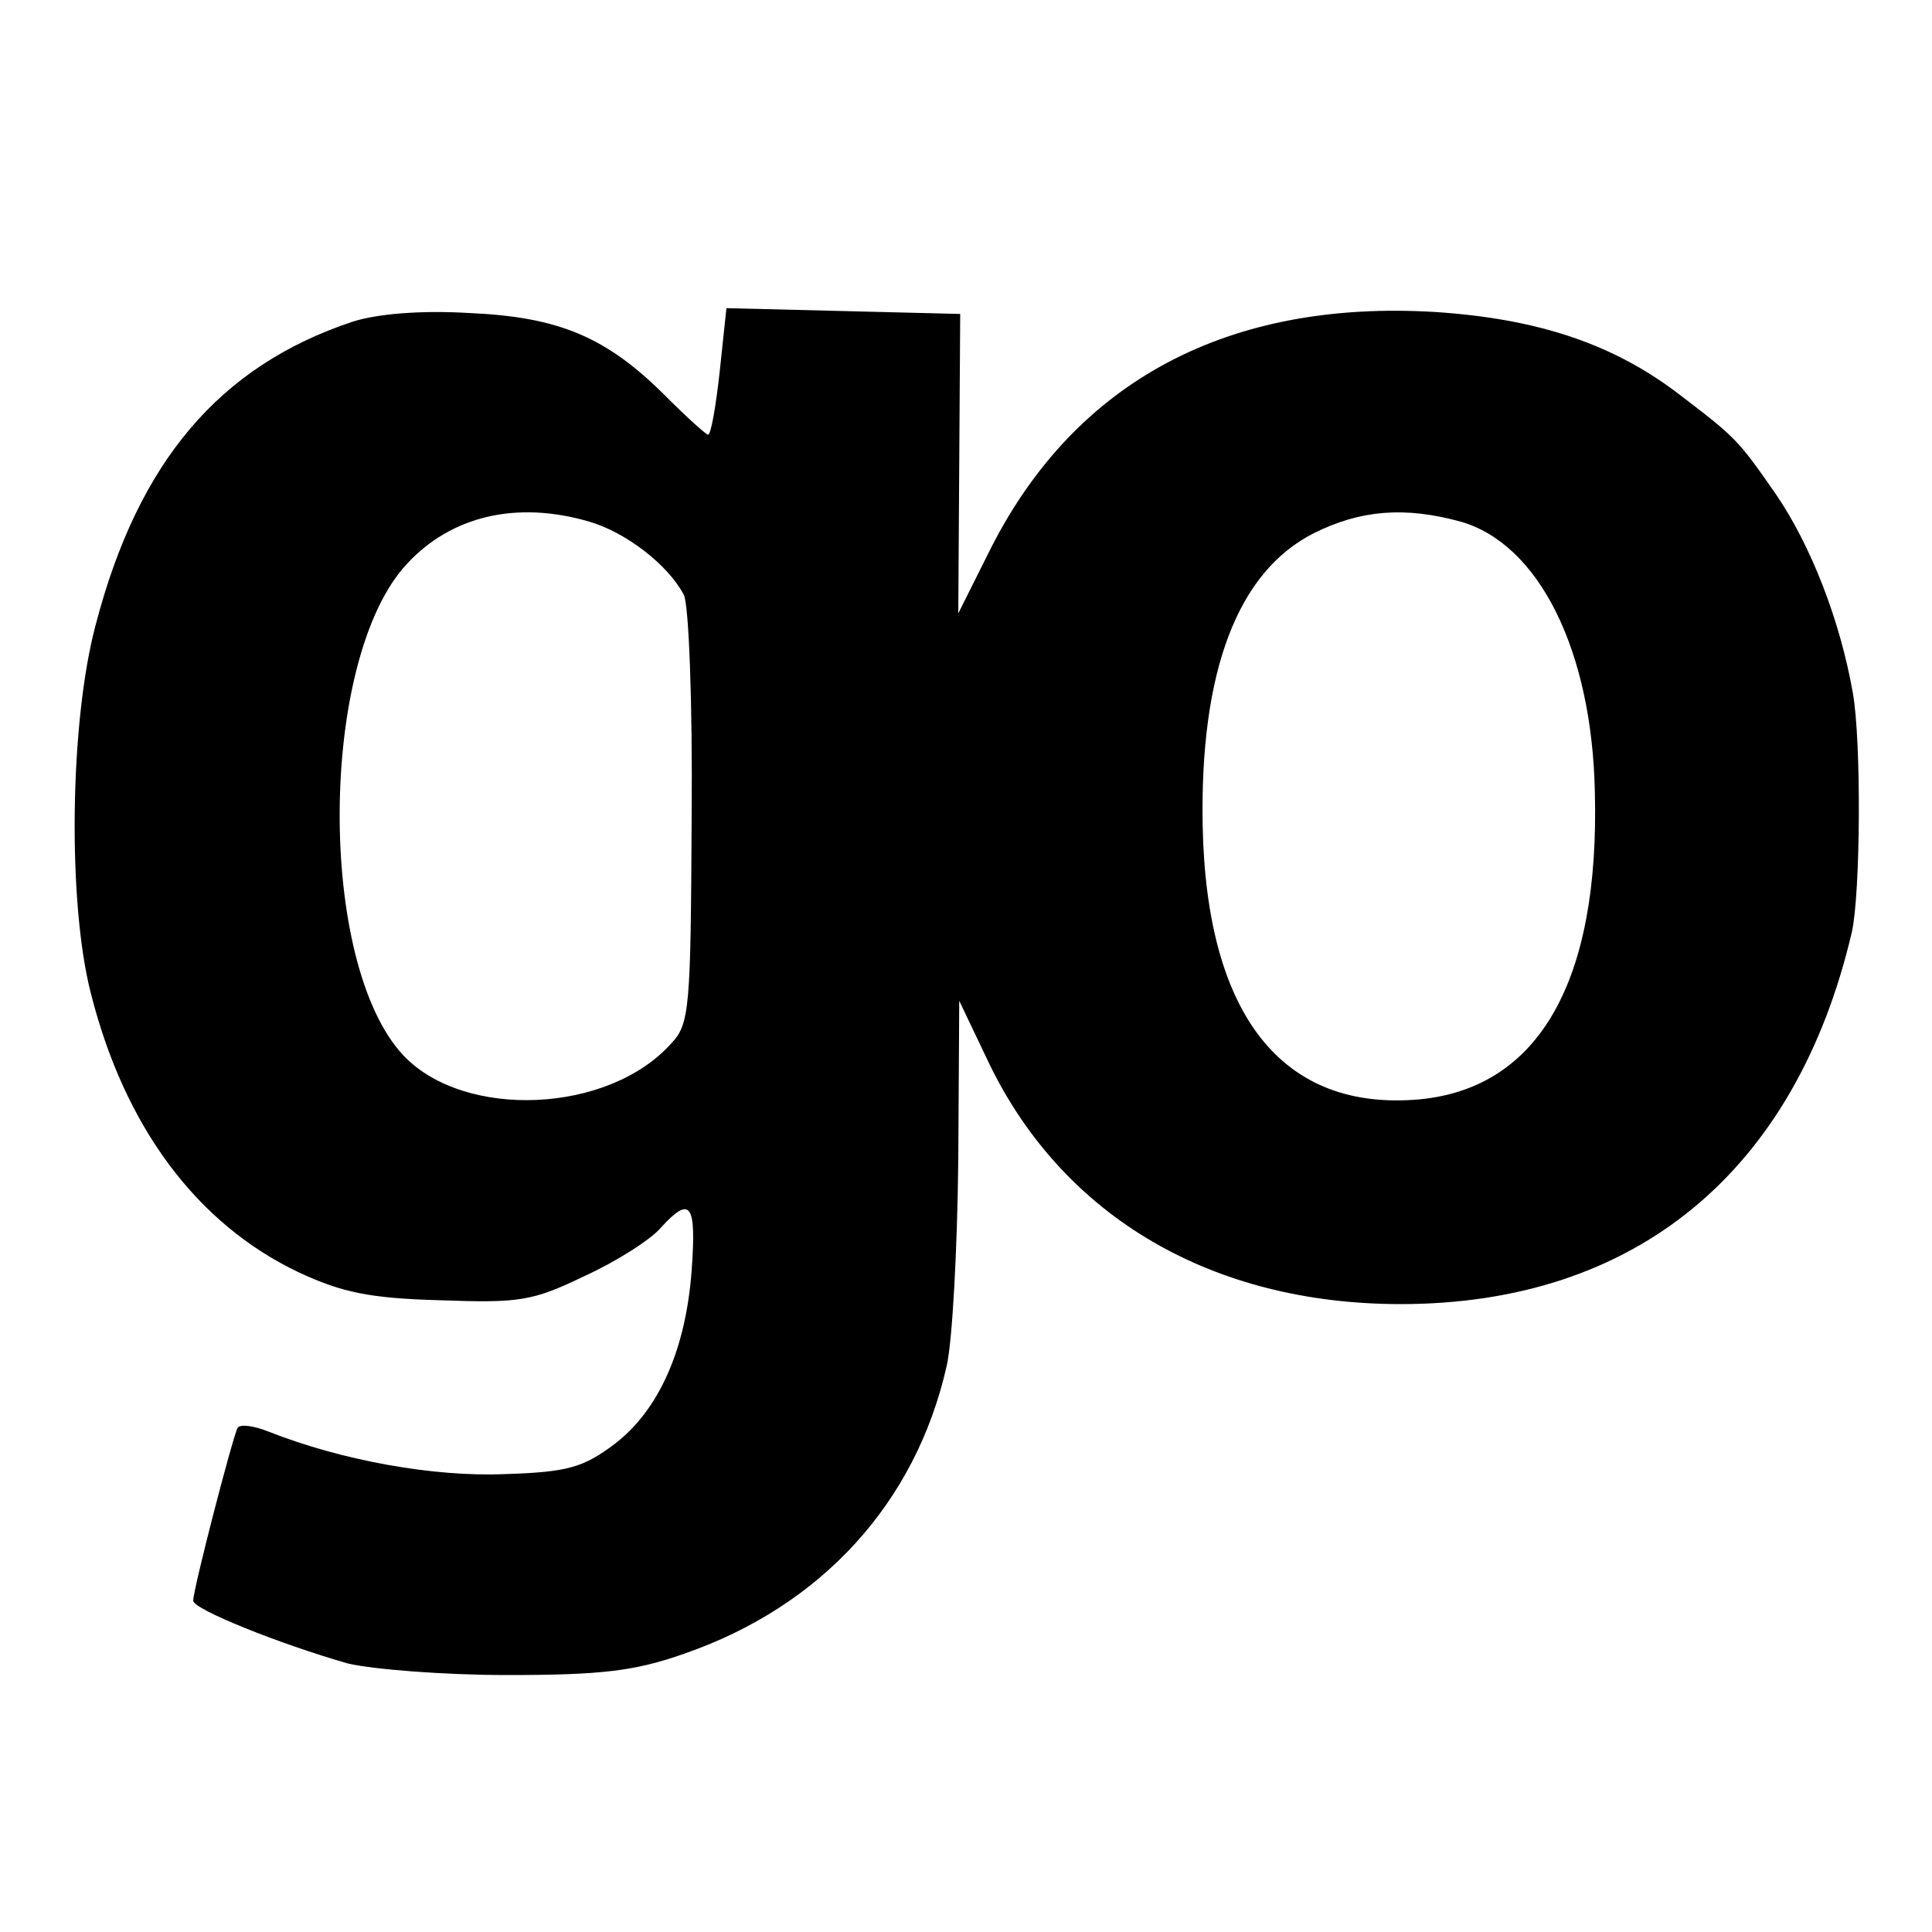 <?xml version="1.0" standalone="no"?>
<!DOCTYPE svg PUBLIC "-//W3C//DTD SVG 20010904//EN"
 "http://www.w3.org/TR/2001/REC-SVG-20010904/DTD/svg10.dtd">
<svg version="1.0" xmlns="http://www.w3.org/2000/svg"
 width="200pt" height="200pt" viewBox="0 0 200 200"
 preserveAspectRatio="xMidYMid meet">
<g transform="translate(0,200) scale(0.1,-0.1)"
fill="#000000" stroke="none">
<path d="M365 1667 c-138 -46 -222 -145 -266 -314 -27 -101 -29 -288 -5 -381
35 -139 110 -239 215 -289 45 -21 74 -27 146 -29 83 -3 96 -1 150 25 33 15 69
38 79 50 31 34 37 25 32 -44 -6 -82 -34 -145 -80 -180 -32 -24 -48 -29 -114
-31 -73 -3 -168 14 -244 44 -15 6 -29 8 -32 4 -5 -9 -46 -167 -46 -179 0 -9
90 -45 160 -65 25 -6 99 -12 165 -12 97 0 132 4 183 22 142 49 240 156 272
298 6 26 11 122 12 212 l1 166 31 -65 c77 -159 231 -249 426 -249 243 0 409
137 467 385 9 40 10 198 1 248 -13 74 -43 152 -80 206 -39 56 -41 58 -100 103
-68 52 -146 78 -252 85 -214 13 -372 -71 -460 -244 l-34 -68 1 155 1 155 -121
3 -121 3 -7 -66 c-4 -36 -9 -65 -12 -65 -2 0 -22 18 -44 40 -61 61 -110 82
-204 86 -50 3 -95 -1 -120 -9z m245 -207 c38 -11 82 -45 98 -76 5 -11 9 -109
8 -230 -1 -197 -2 -214 -21 -234 -65 -73 -214 -79 -277 -13 -90 95 -88 411 3
509 46 50 114 66 189 44z m902 0 c81 -23 136 -133 139 -280 5 -196 -58 -306
-181 -318 -142 -13 -221 86 -225 283 -3 160 36 263 115 303 48 24 94 28 152
12z"/>
</g>
</svg>
